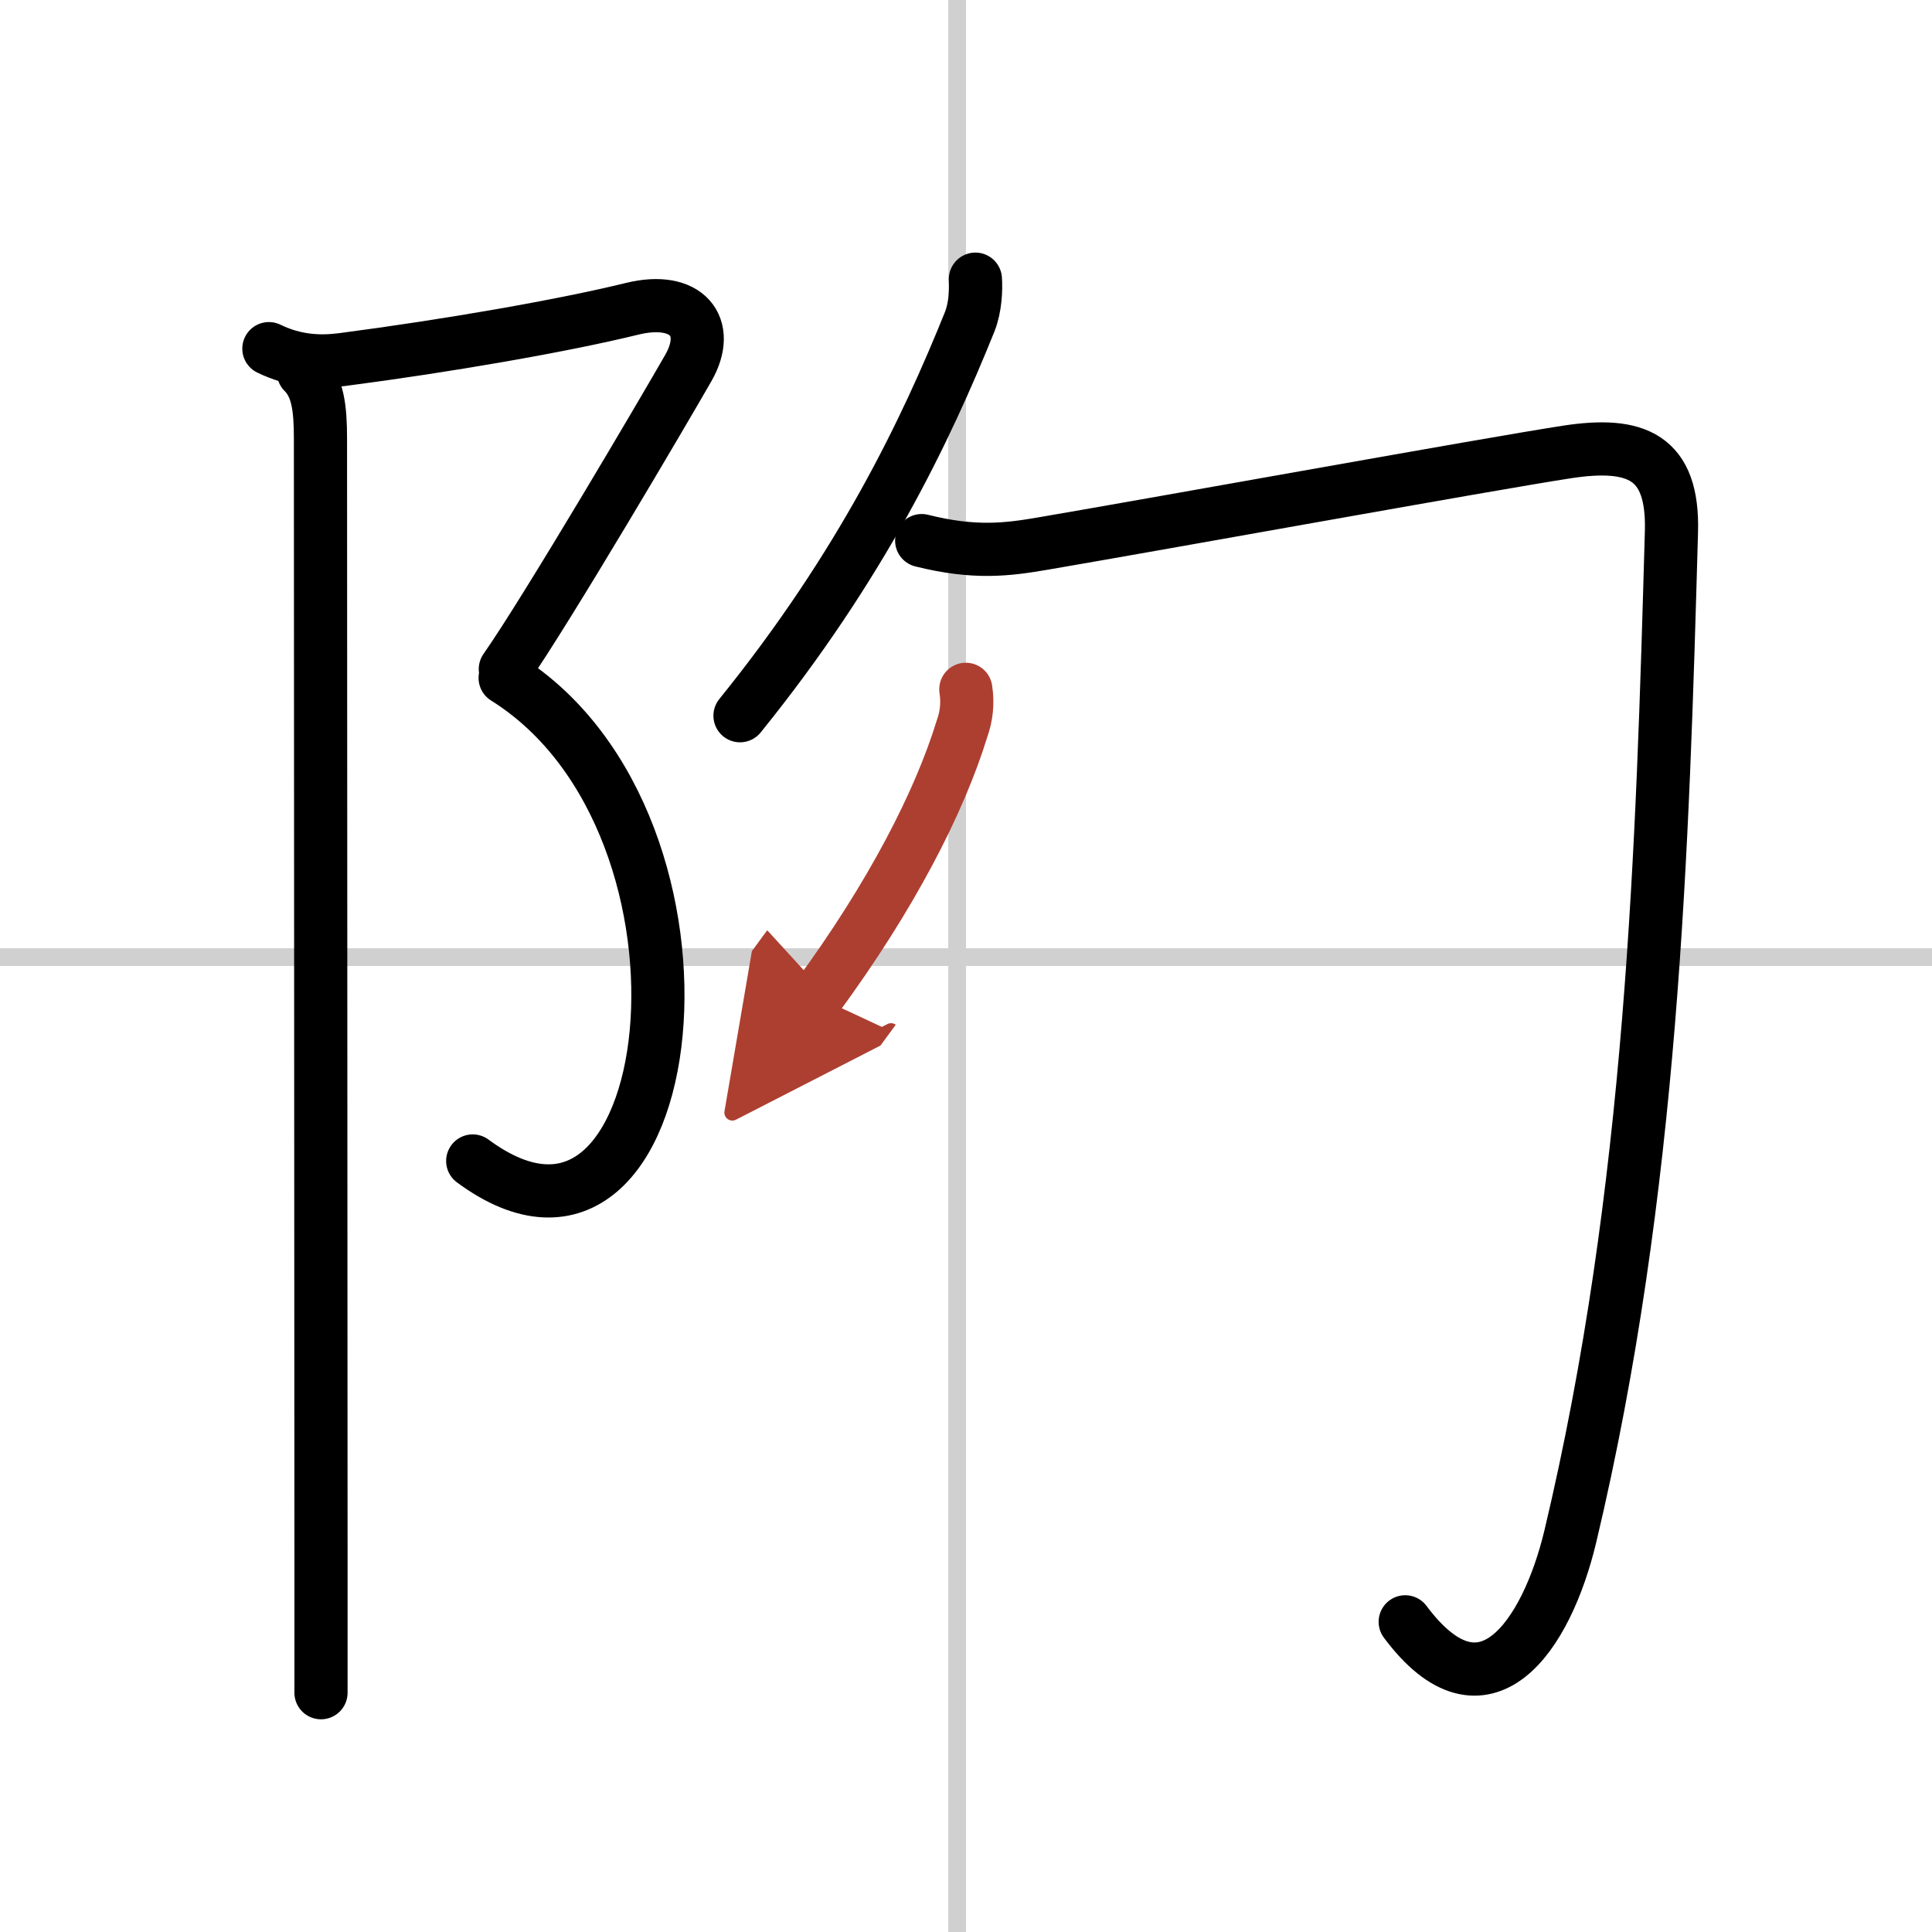<svg width="400" height="400" viewBox="0 0 109 109" xmlns="http://www.w3.org/2000/svg"><defs><marker id="a" markerWidth="4" orient="auto" refX="1" refY="5" viewBox="0 0 10 10"><polyline points="0 0 10 5 0 10 1 5" fill="#ad3f31" stroke="#ad3f31"/></marker></defs><g fill="none" stroke="#000" stroke-linecap="round" stroke-linejoin="round" stroke-width="3"><rect width="100%" height="100%" fill="#fff" stroke="#fff"/><line x1="54" x2="54" y2="109" stroke="#d0d0d0" stroke-width="1"/><line x2="109" y1="54" y2="54" stroke="#d0d0d0" stroke-width="1"/><path d="m15.17 19.67c1.46 0.71 2.84 0.78 4.11 0.62 5.98-0.78 12.48-1.91 16.39-2.87 3.07-0.75 4.5 1 3.17 3.33s-8 13.67-10.33 17"/><path d="m28.5 38.25c13.33 8.33 10 36-1.83 27.25"/><path d="m17.12 21c0.81 0.81 0.96 2 0.96 3.75 0 6.8 0.02 45.67 0.03 62.75v8"/><path d="m55.03 15.75c0.04 0.6 0 1.59-0.32 2.4-2.46 6.1-6.08 13.72-12.96 22.23"/><path d="m52 30.5c3 0.75 4.85 0.51 6.88 0.16 6.73-1.15 25.16-4.49 29.52-5.16 3.91-0.6 6.02 0.25 5.9 4.5-0.5 17.69-1.05 37.12-5.7 56.66-1.34 5.63-4.85 10.83-9.32 4.84"/><path d="m54.49 38.89c0.12 0.78 0.04 1.52-0.22 2.24-1.27 4.13-3.97 9.4-8.16 15.11" marker-end="url(#a)" stroke="#ad3f31"/></g></svg>

